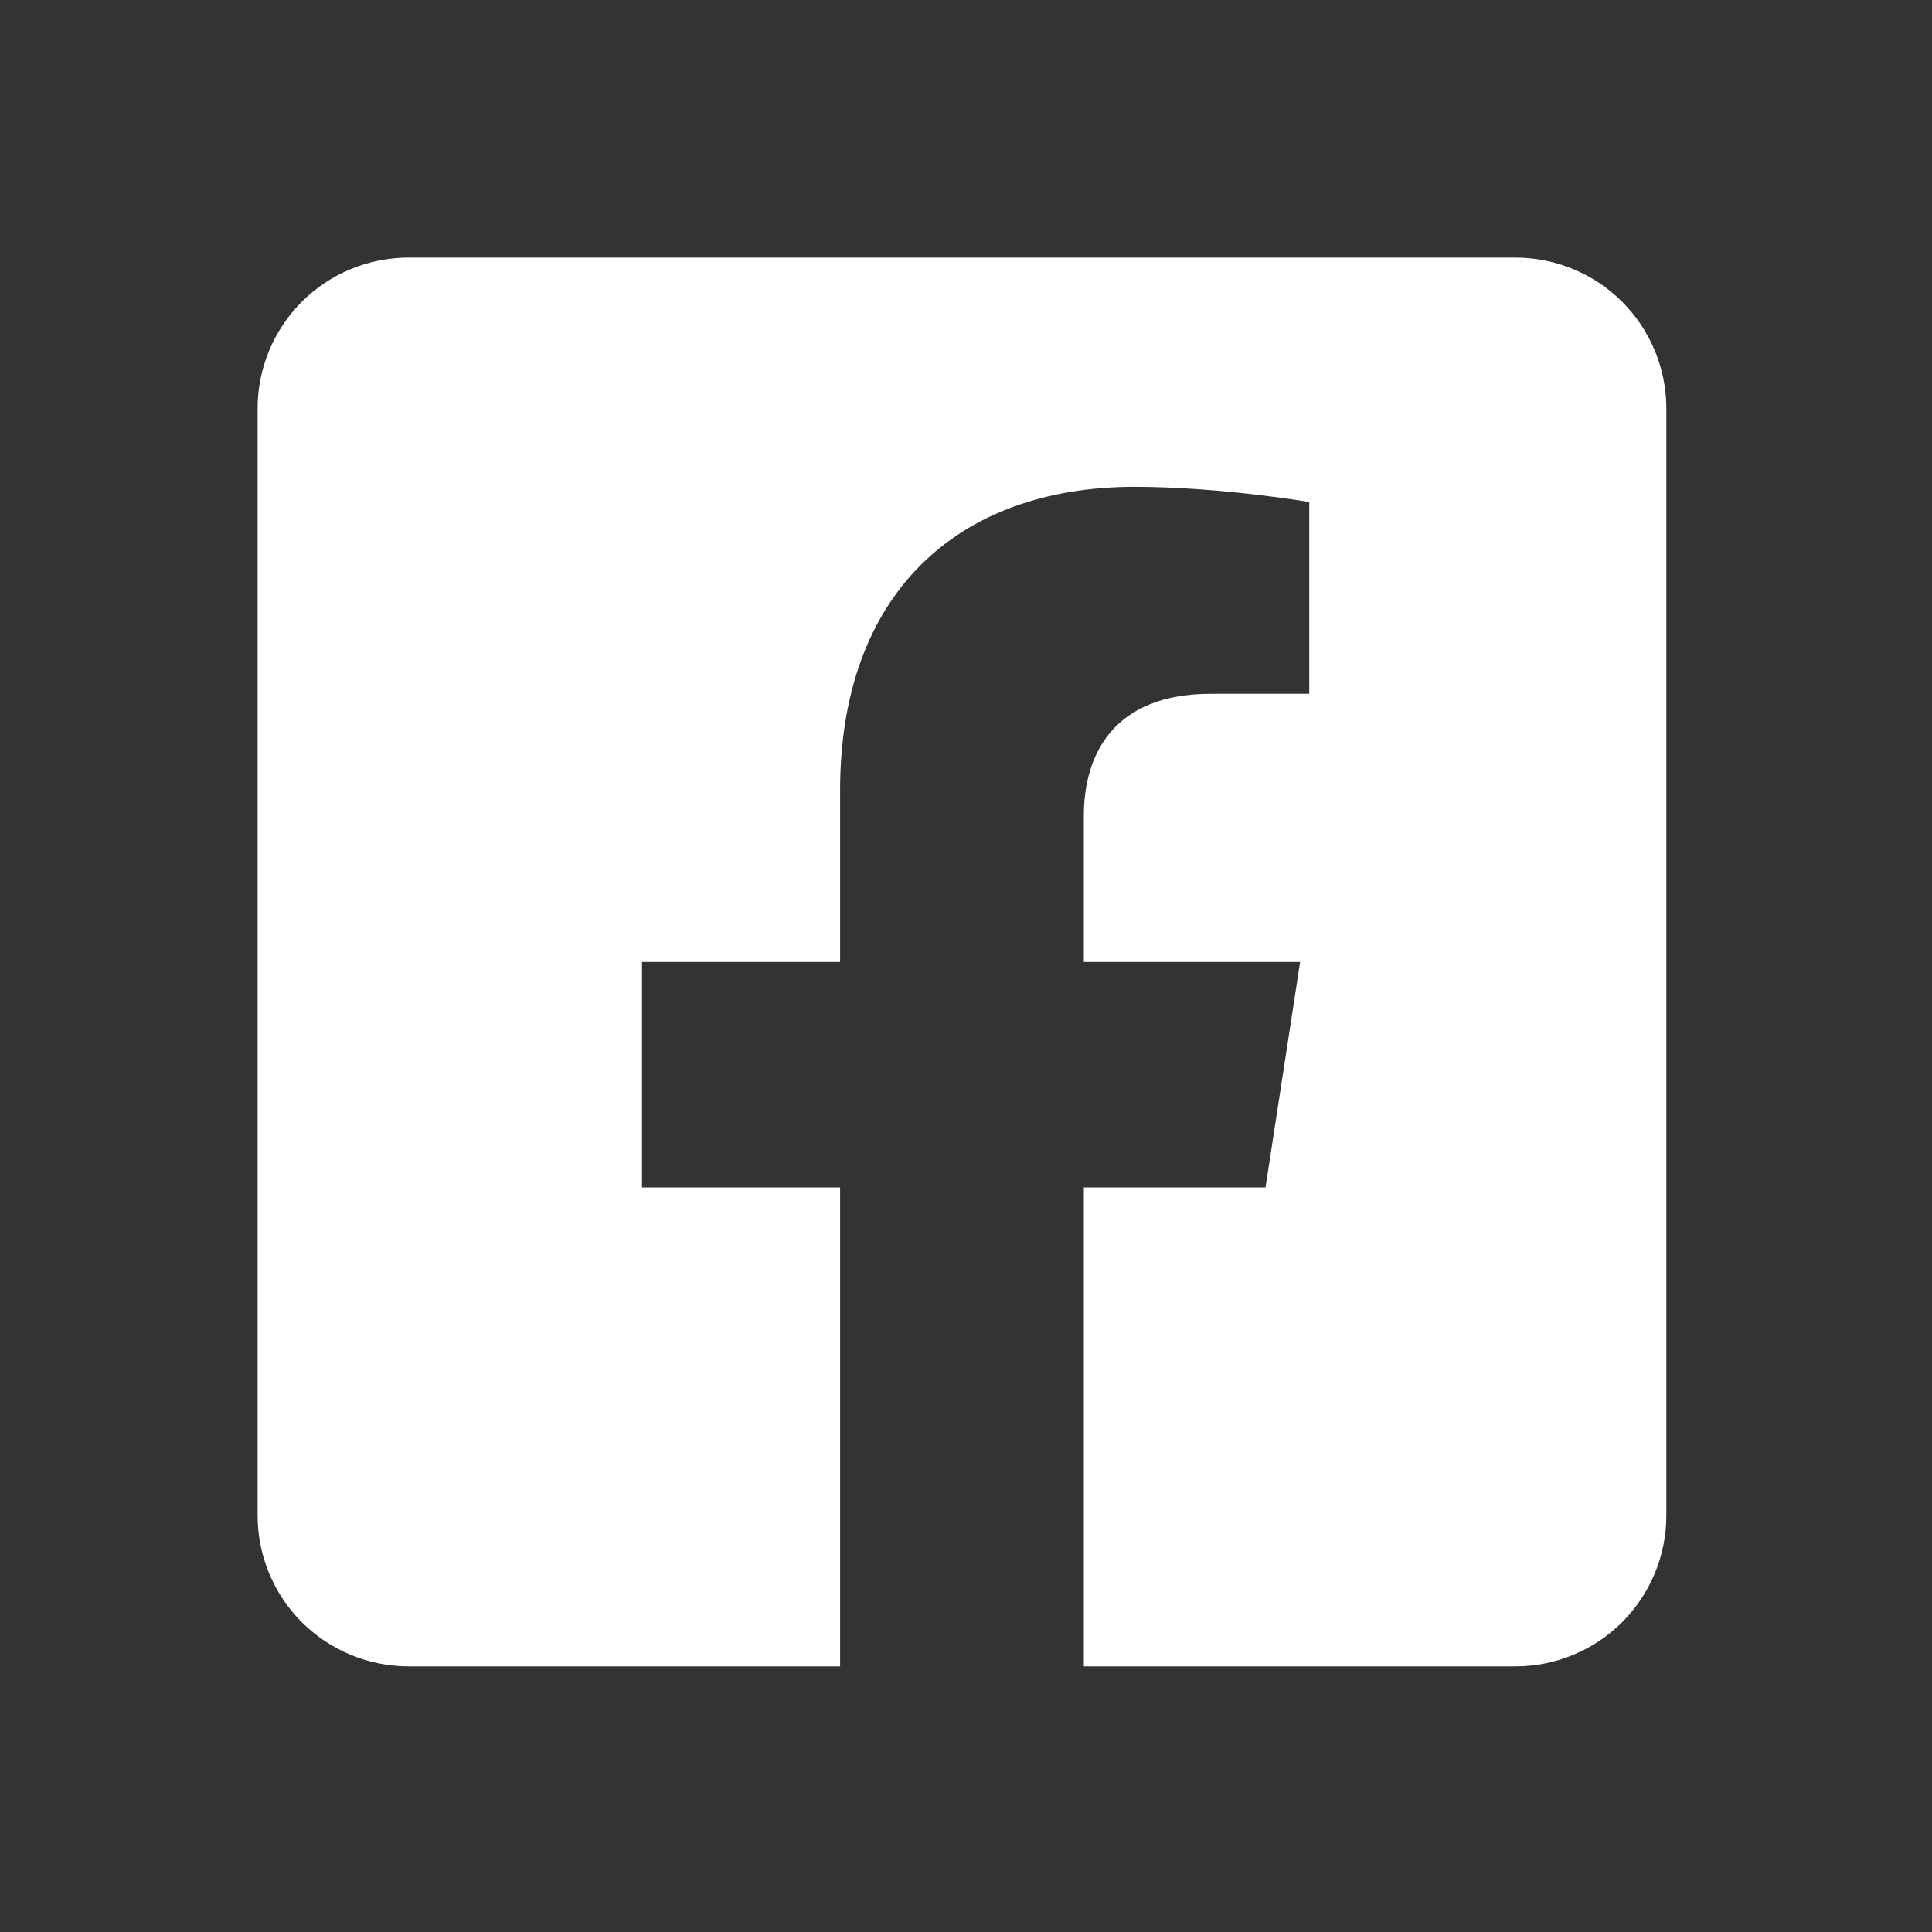 <svg width="30" height="30" viewBox="0 0 30 30" fill="none" xmlns="http://www.w3.org/2000/svg">
<rect x="0" y="0" width="30" height="30" fill="#333333" stroke="none"/>
<path d="M23.531 4H6.344C5.722 4 5.126 4.247 4.686 4.686C4.247 5.126 4 5.722 4 6.344V23.531C4 24.153 4.247 24.749 4.686 25.189C5.126 25.628 5.722 25.875 6.344 25.875H13.045V18.438H9.969V14.938H13.045V12.27C13.045 9.235 14.852 7.559 17.619 7.559C18.944 7.559 20.33 7.795 20.33 7.795V10.773H18.803C17.299 10.773 16.83 11.707 16.83 12.665V14.938H20.188L19.651 18.438H16.83V25.875H23.531C24.153 25.875 24.749 25.628 25.189 25.189C25.628 24.749 25.875 24.153 25.875 23.531V6.344C25.875 5.722 25.628 5.126 25.189 4.686C24.749 4.247 24.153 4 23.531 4Z" fill="white"/>
</svg>
